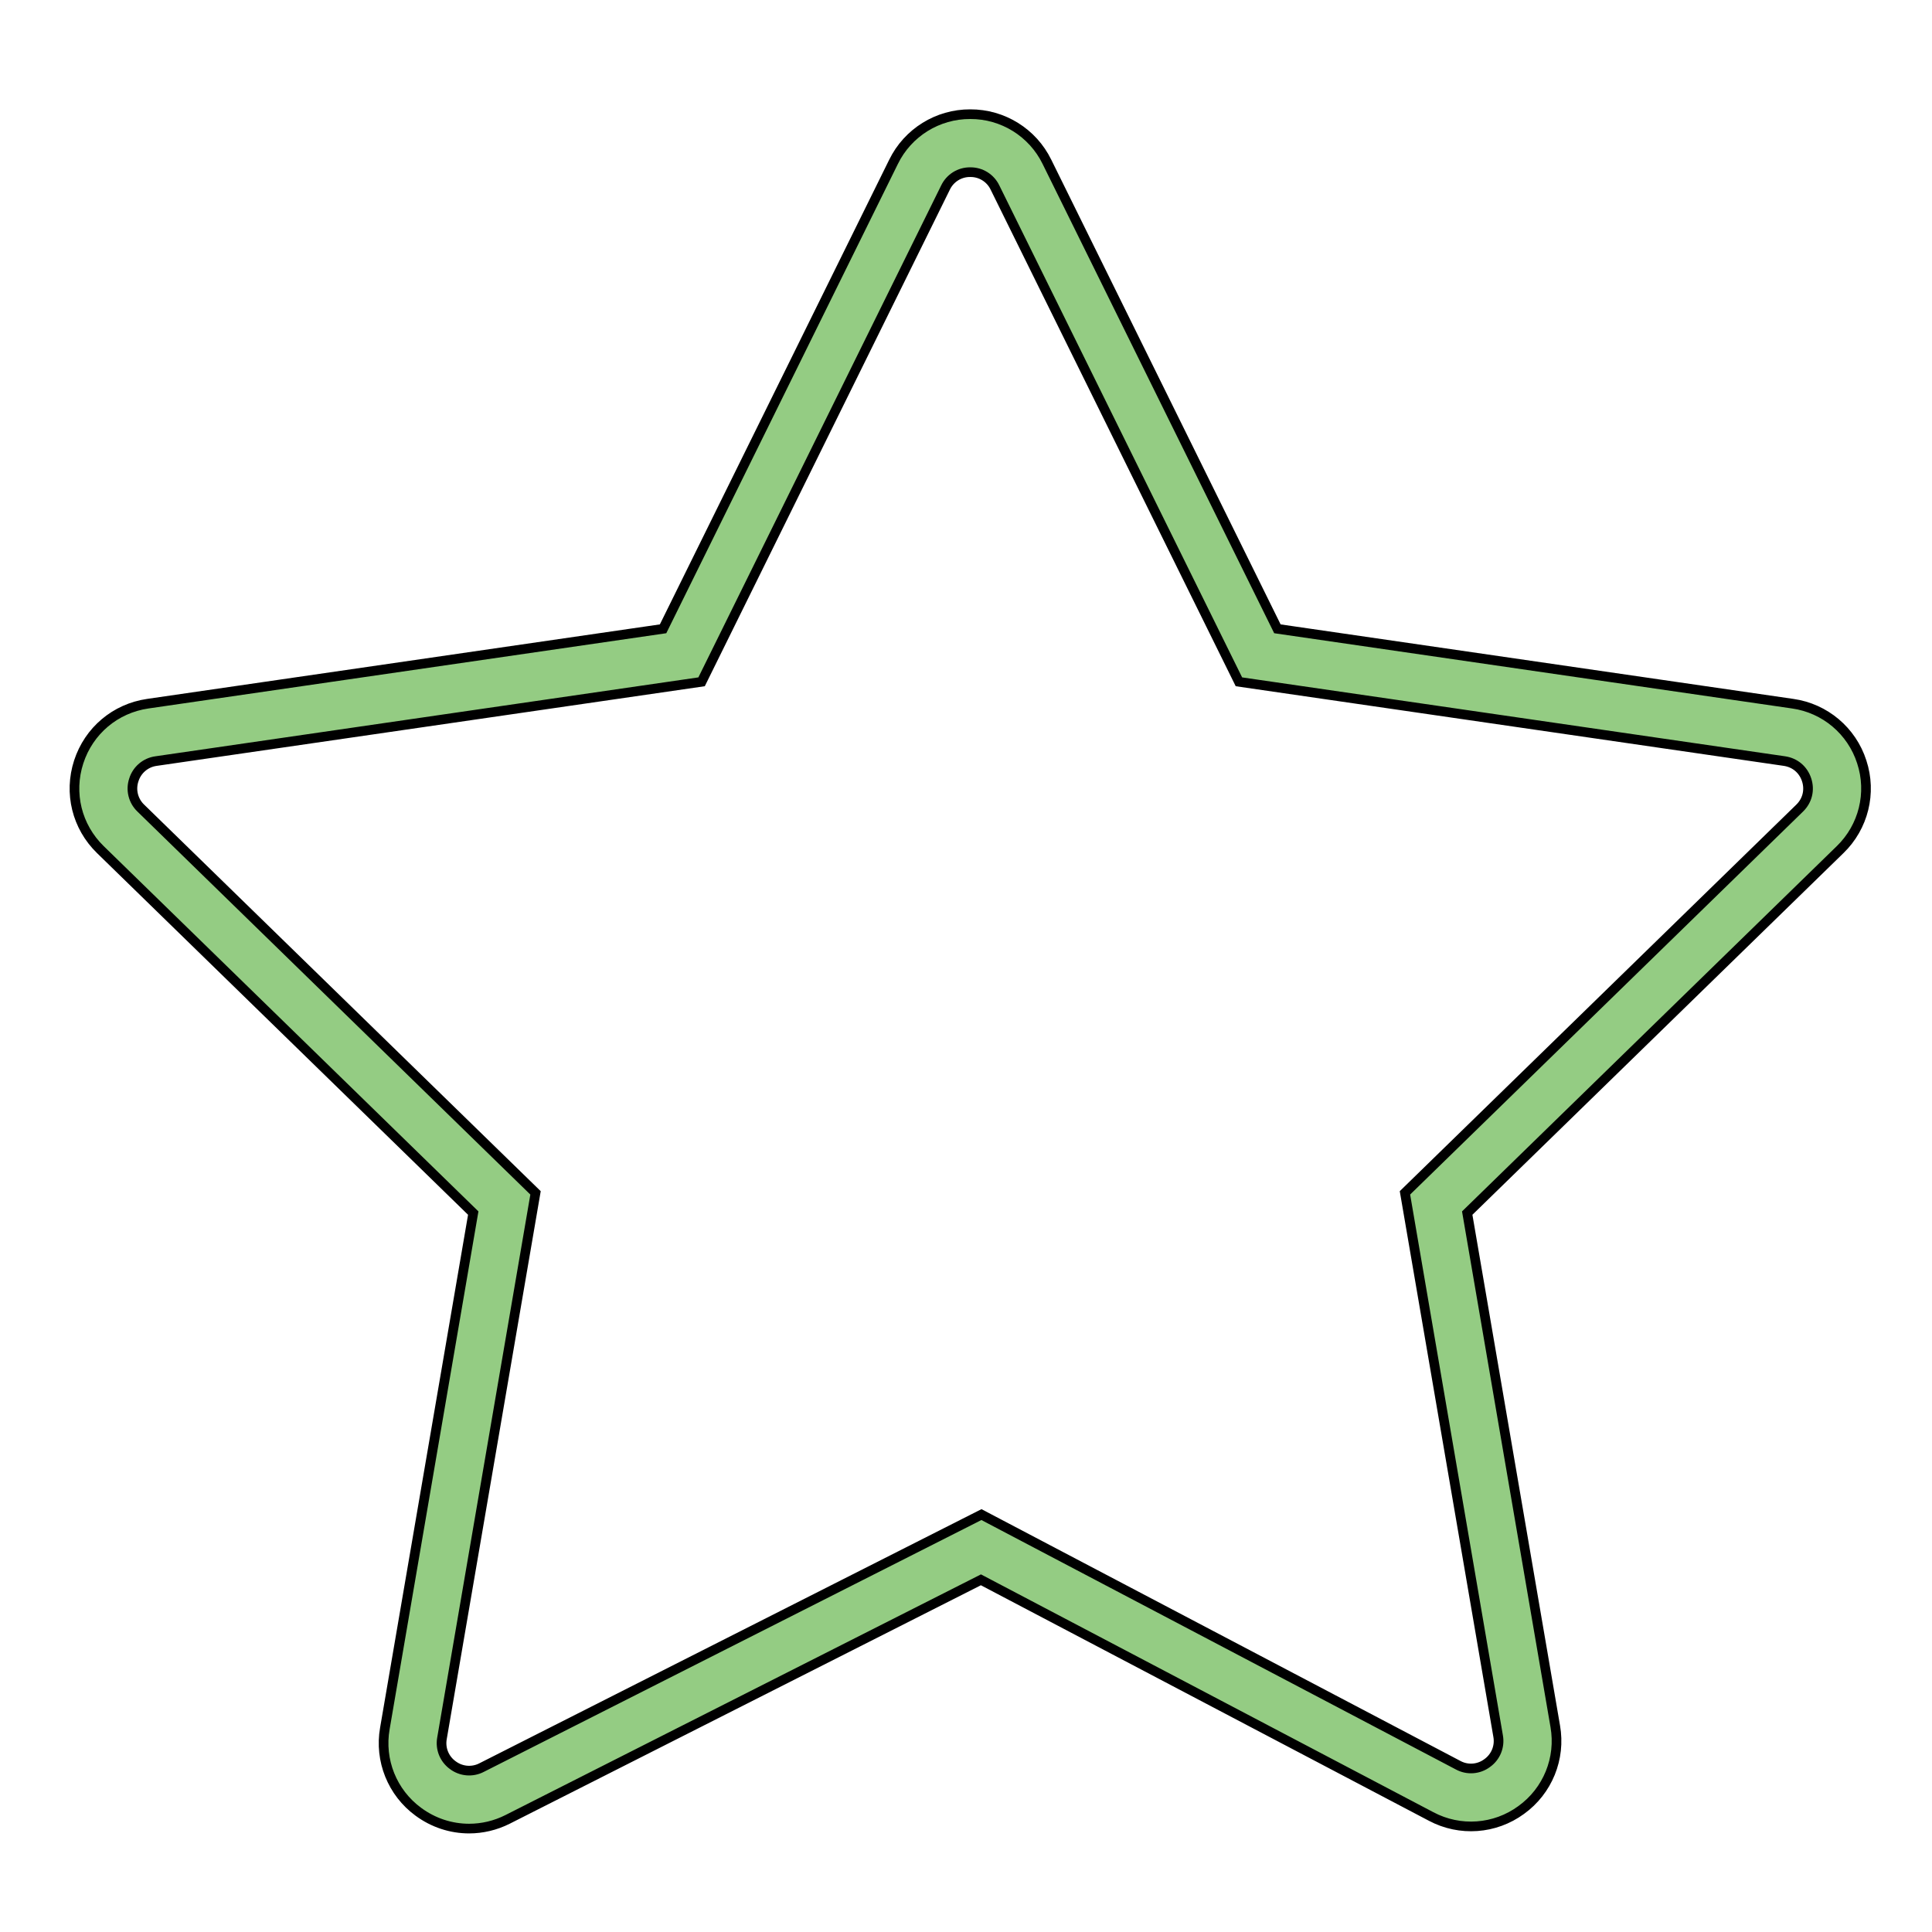 <?xml version="1.0" encoding="UTF-8"?> <svg xmlns="http://www.w3.org/2000/svg" viewBox="0 0 100.00 100.00" data-guides="{&quot;vertical&quot;:[],&quot;horizontal&quot;:[]}"><defs></defs><path fill="#94cc83" stroke="black" fill-opacity="1" stroke-width="0.5" stroke-opacity="1" color="rgb(51, 51, 51)" fill-rule="evenodd" id="tSvgc292a49508" title="Path 44" d="M96.364 39.436C95.849 37.829 94.46 36.659 92.79 36.423C83.899 35.131 75.009 33.839 66.118 32.547C62.142 24.491 58.166 16.434 54.19 8.378C53.449 6.862 51.907 5.904 50.22 5.91C48.533 5.904 46.99 6.862 46.249 8.378C42.273 16.434 38.297 24.491 34.321 32.547C25.43 33.839 16.54 35.131 7.649 36.423C5.968 36.667 4.599 37.821 4.074 39.436C3.549 41.051 3.979 42.79 5.195 43.976C11.628 50.247 18.062 56.518 24.495 62.789C22.97 71.681 21.445 80.574 19.92 89.466C19.631 91.116 20.303 92.787 21.654 93.777C22.434 94.353 23.354 94.647 24.28 94.647C24.962 94.647 25.647 94.488 26.283 94.166C34.446 90.034 42.61 85.903 50.773 81.771C58.54 85.854 66.308 89.938 74.075 94.021C75.565 94.813 77.377 94.682 78.738 93.684C80.107 92.698 80.792 91.015 80.5 89.353C78.981 80.498 77.462 71.644 75.943 62.789C82.376 56.518 88.81 50.248 95.243 43.977C96.456 42.803 96.892 41.039 96.364 39.436ZM93.15 41.828C86.34 48.466 79.53 55.104 72.72 61.742C74.328 71.115 75.935 80.487 77.543 89.86C77.641 90.397 77.42 90.941 76.975 91.257C76.538 91.584 75.951 91.627 75.472 91.366C67.248 87.042 59.024 82.719 50.8 78.395C42.176 82.76 33.553 87.124 24.929 91.489C24.449 91.739 23.868 91.69 23.436 91.364C22.997 91.047 22.78 90.506 22.877 89.974C24.491 80.564 26.105 71.153 27.719 61.743C20.909 55.105 14.099 48.467 7.289 41.829C6.894 41.453 6.753 40.882 6.928 40.365C7.091 39.844 7.54 39.465 8.081 39.393C17.492 38.025 26.903 36.658 36.314 35.29C40.523 26.762 44.731 18.235 48.94 9.707C49.175 9.215 49.675 8.904 50.22 8.911C50.765 8.904 51.265 9.215 51.5 9.707C55.709 18.235 59.917 26.762 64.126 35.29C73.537 36.658 82.948 38.025 92.359 39.393C92.909 39.473 93.339 39.836 93.511 40.365C93.683 40.894 93.548 41.44 93.15 41.828Z"></path></svg> 